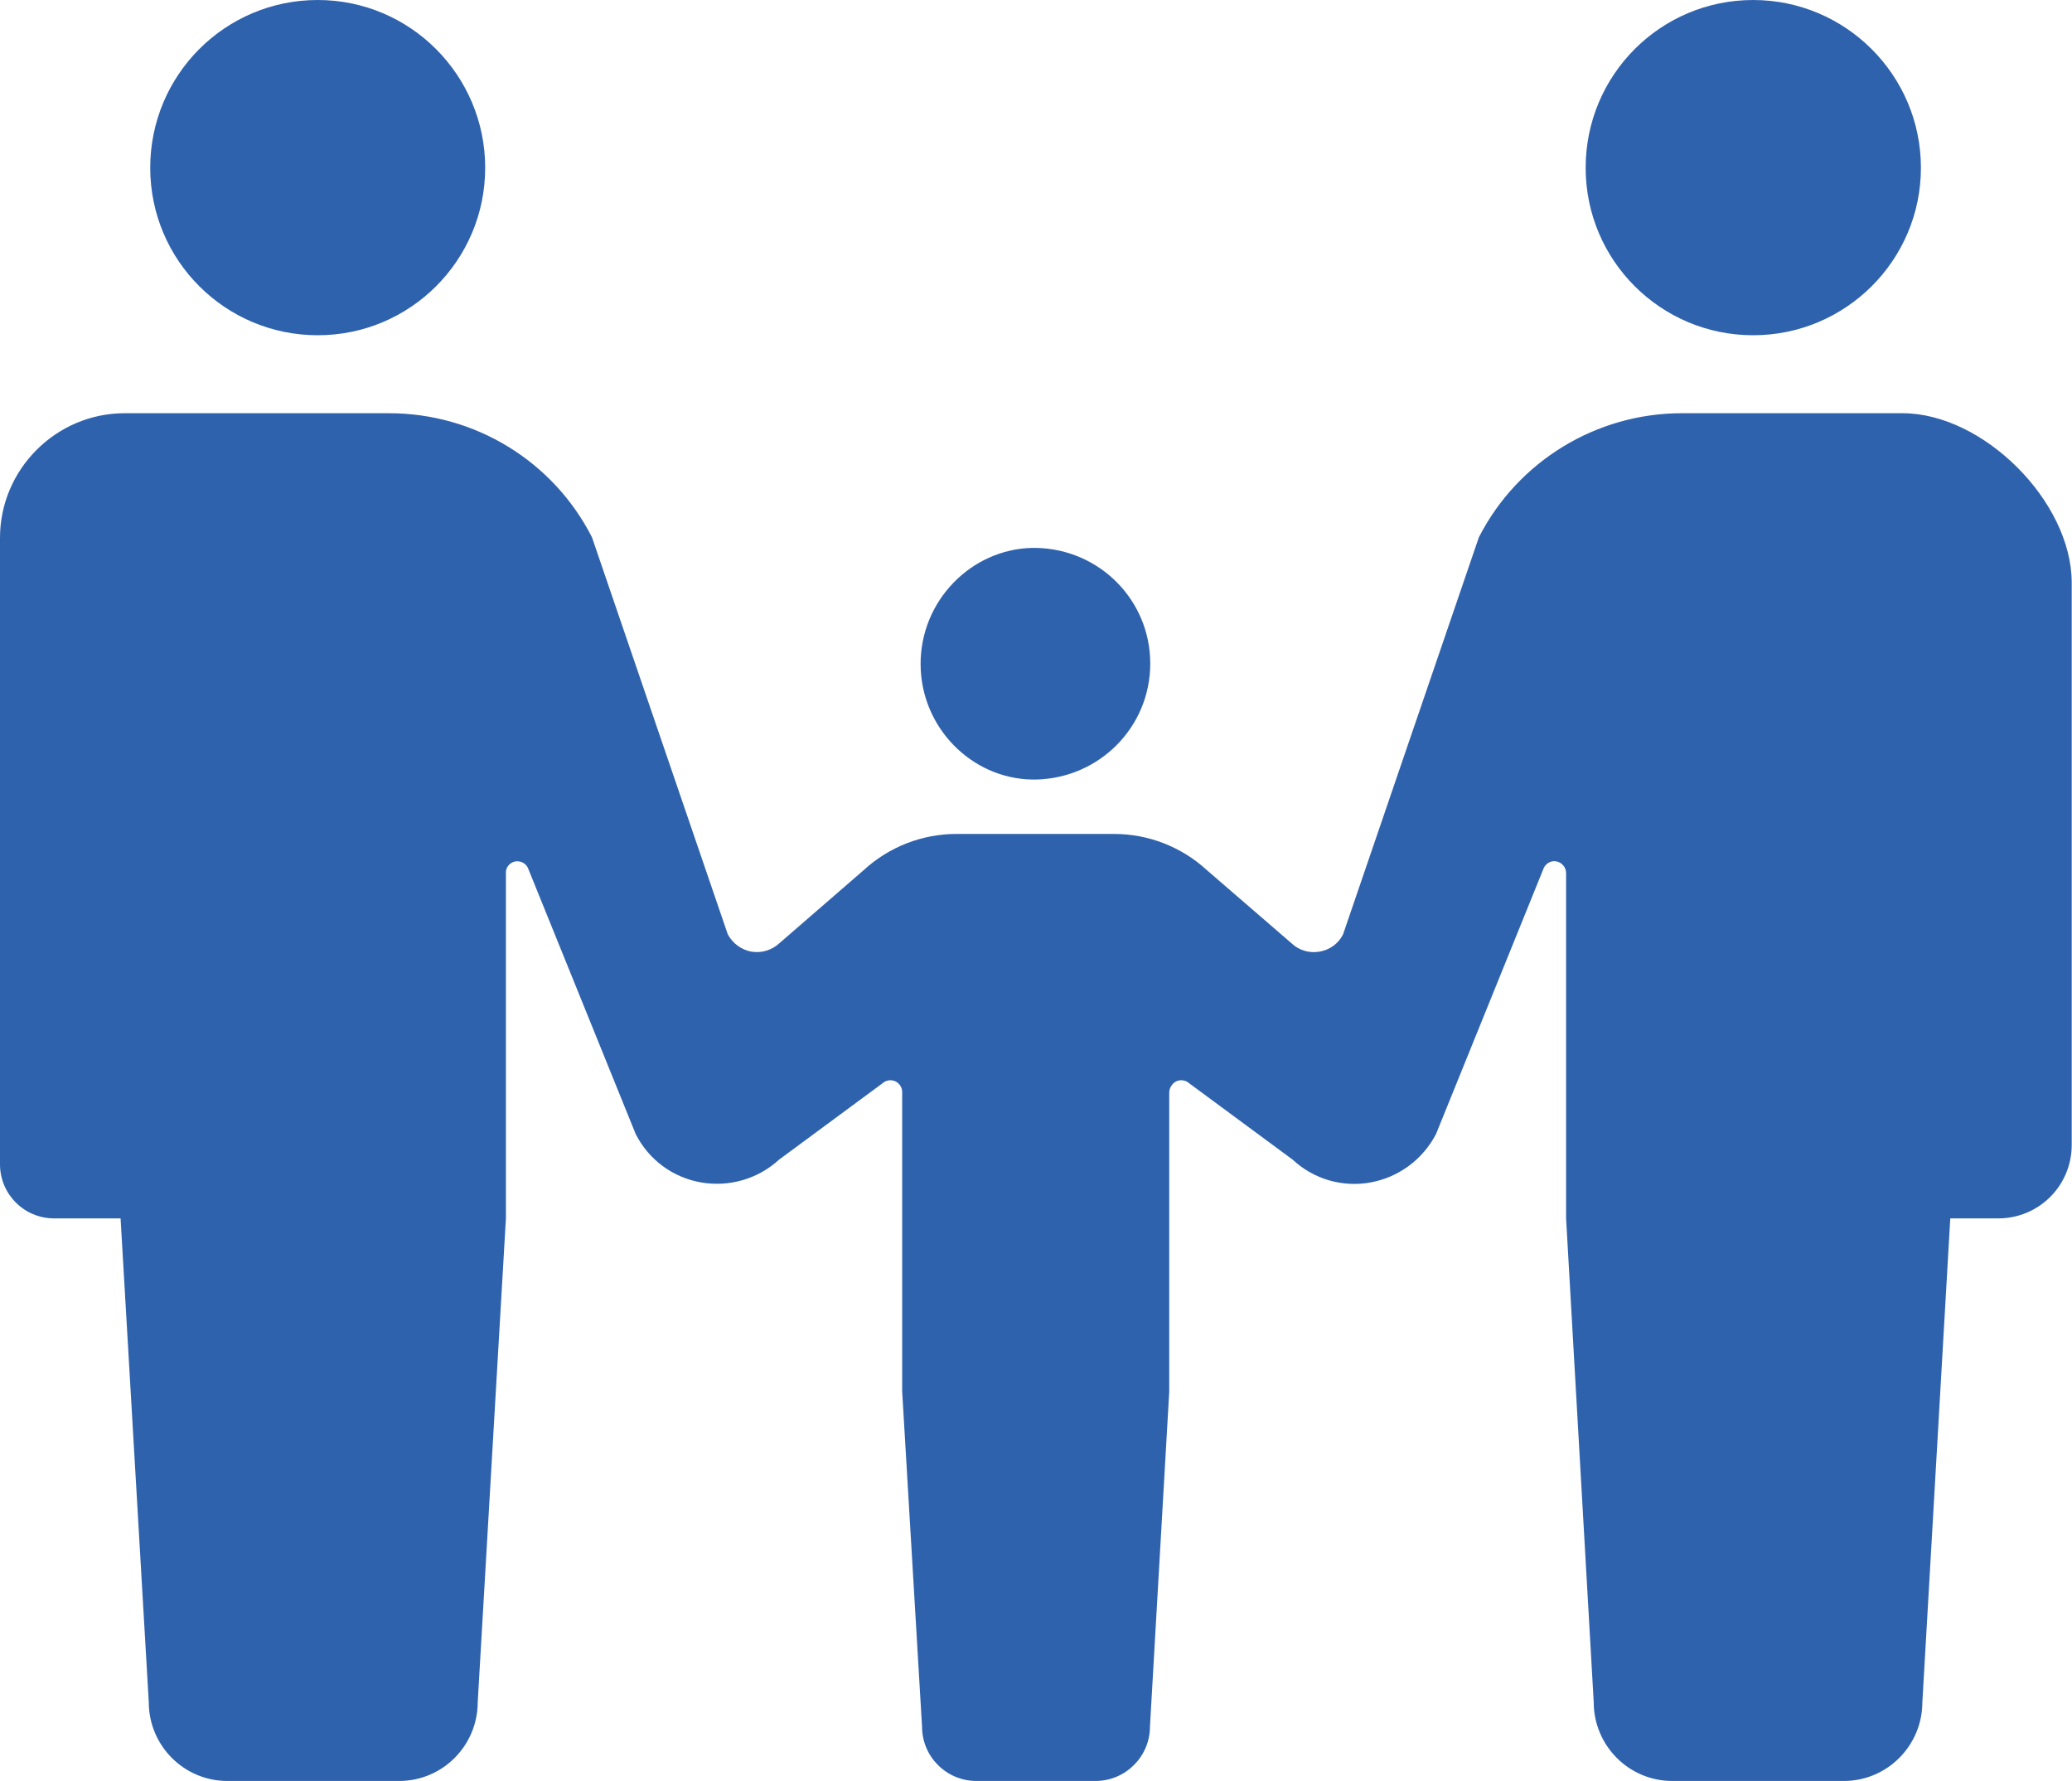 <?xml version="1.0" encoding="UTF-8"?><svg id="b" xmlns="http://www.w3.org/2000/svg" width="72" height="61.9" viewBox="0 0 72 61.9"><defs><style>.d{fill:#2f62ad;}</style></defs><g id="c"><path class="d" d="m11.04,11.65c3.22,0,5.82-2.61,5.82-5.82S14.26,0,11.04,0s-5.82,2.61-5.82,5.83c0,3.22,2.61,5.82,5.82,5.82Z"/><path class="d" d="m35.86,27.09h0c.1,0,.11,0,.12,0s.03,0,.02,0h0c2.21-.05,3.97-1.83,3.97-4.03s-1.76-3.98-3.97-4.02h0s0,0-.02,0-.03,0-.12,0h0c-2.11.05-3.87,1.83-3.87,4.03,0,2.2,1.76,3.98,3.87,4.02Z"/><path class="d" d="m60.92,11.65c3.22,0,5.83-2.61,5.83-5.82s-2.61-5.83-5.83-5.83-5.82,2.61-5.82,5.83c0,3.22,2.61,5.82,5.82,5.82Z"/><path class="d" d="m66.12,14.36h-7.68c-2.97,0-5.7,1.67-7.05,4.31l-4.72,13.8c-.16.32-.46.54-.82.6-.35.06-.71-.04-.97-.29l-2.94-2.54c-.88-.81-2.03-1.26-3.23-1.26h-5.47c-1.2,0-2.35.45-3.23,1.26l-2.93,2.54c-.26.24-.62.35-.97.29-.35-.06-.65-.29-.82-.6l-4.72-13.8c-1.35-2.65-4.07-4.31-7.05-4.31H4.33c-2.38,0-4.33,1.95-4.33,4.33v21.77c0,1.04.84,1.88,1.88,1.88h2.31l.98,16.81c0,1.51,1.22,2.74,2.73,2.74h5.97c1.51,0,2.73-1.23,2.73-2.74l.98-16.81v-12c-.01-.19.12-.35.3-.4.18-.04.37.04.46.21l3.75,9.26c.45.89,1.29,1.51,2.27,1.68.98.17,1.98-.12,2.71-.79l3.59-2.65c.12-.11.29-.14.44-.08.15.07.25.21.25.38v10.41s.69,11.64.69,11.64c0,1.05.85,1.89,1.89,1.89h4.14c1.04,0,1.89-.85,1.89-1.89l.67-11.64v-10.41c.01-.16.11-.31.26-.38.15-.06.32-.03.44.08l3.59,2.65c.73.68,1.73.97,2.71.79s1.81-.8,2.27-1.68l3.75-9.26c.09-.17.28-.26.46-.21.18.05.31.21.31.4v12s.96,16.81.96,16.81c0,1.51,1.22,2.74,2.73,2.74h5.96c1.51,0,2.73-1.23,2.73-2.74l.97-16.81c1.79,0,1.67,0,1.67,0,1.41,0,2.55-1.14,2.55-2.55v-19.54c0-2.82-3.07-5.89-5.88-5.89Z"/></g></svg>